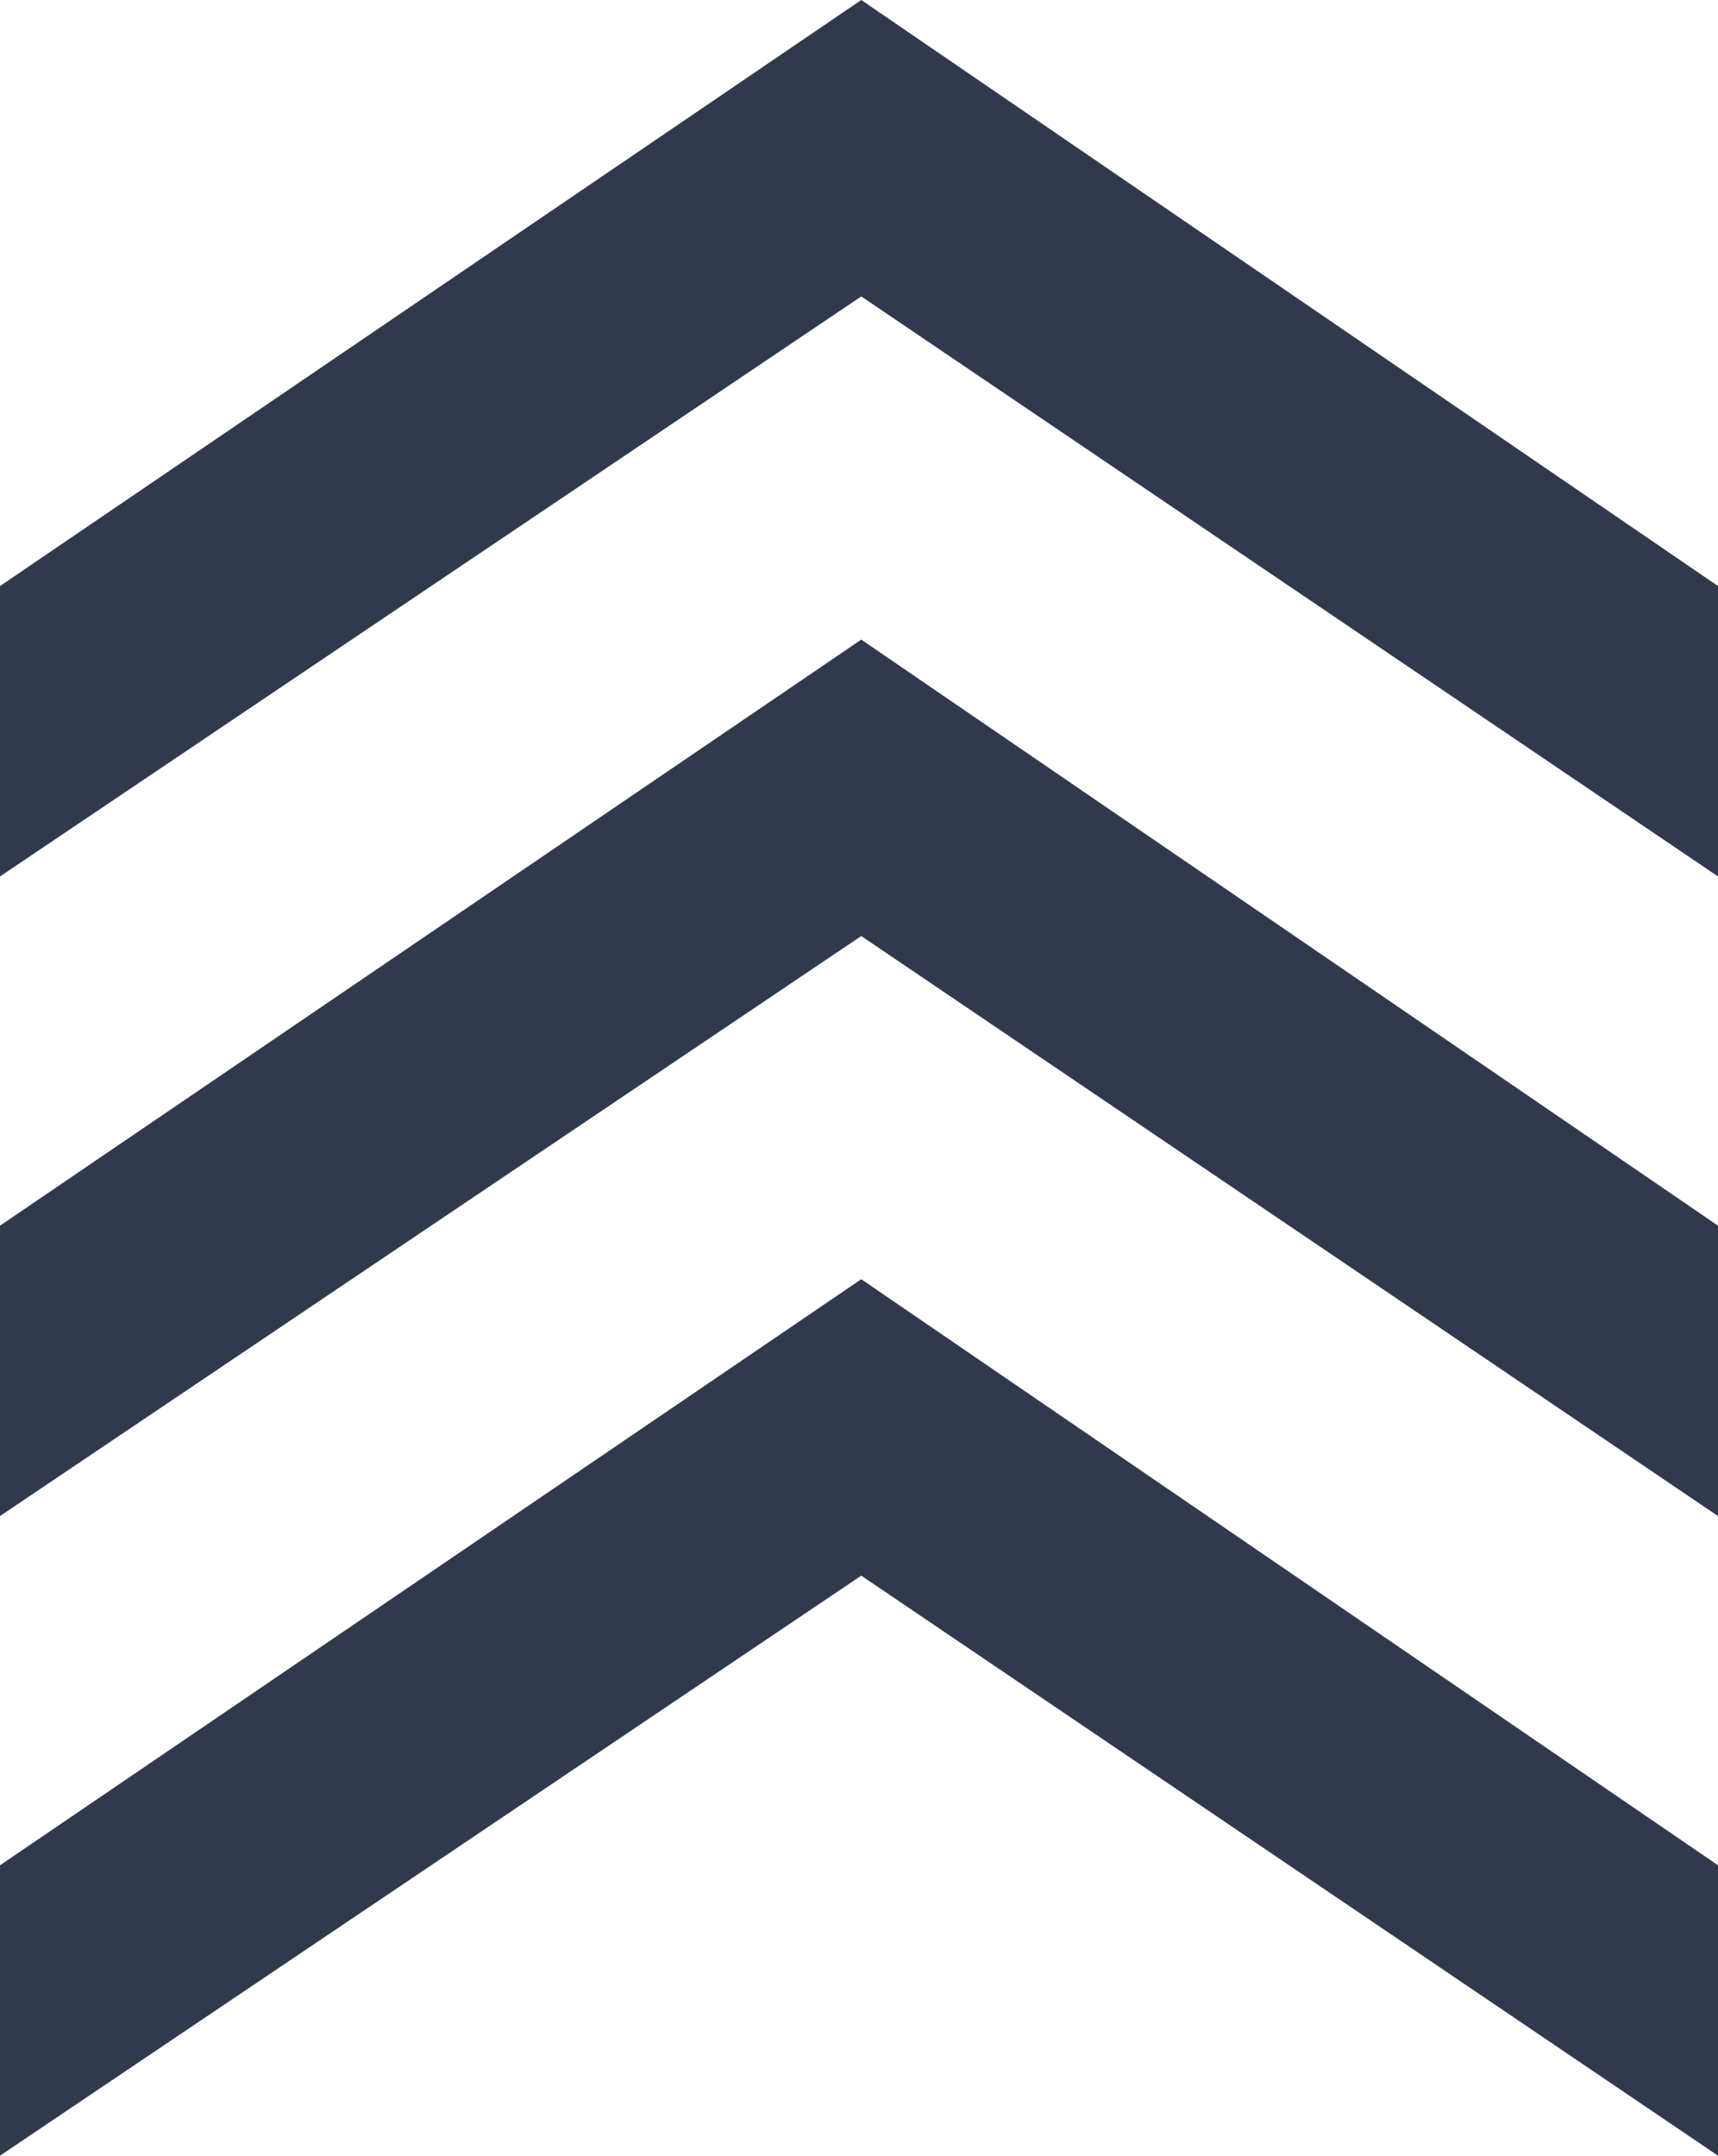 <?xml version="1.0" encoding="UTF-8"?> <svg xmlns="http://www.w3.org/2000/svg" width="4556" height="5716" viewBox="0 0 4556 5716" fill="none"> <path d="M0 4946V5716L2284 4178L4556 5716V4946L2284 3392L0 4946Z" fill="#303A4C"></path> <path d="M0 3250V4020L2284 2482L4556 4020V3250L2284 1696L0 3250Z" fill="#303A4C"></path> <path d="M0 1554V2324L2284 786L4556 2324V1554L2284 0L0 1554Z" fill="#303A4C"></path> </svg> 